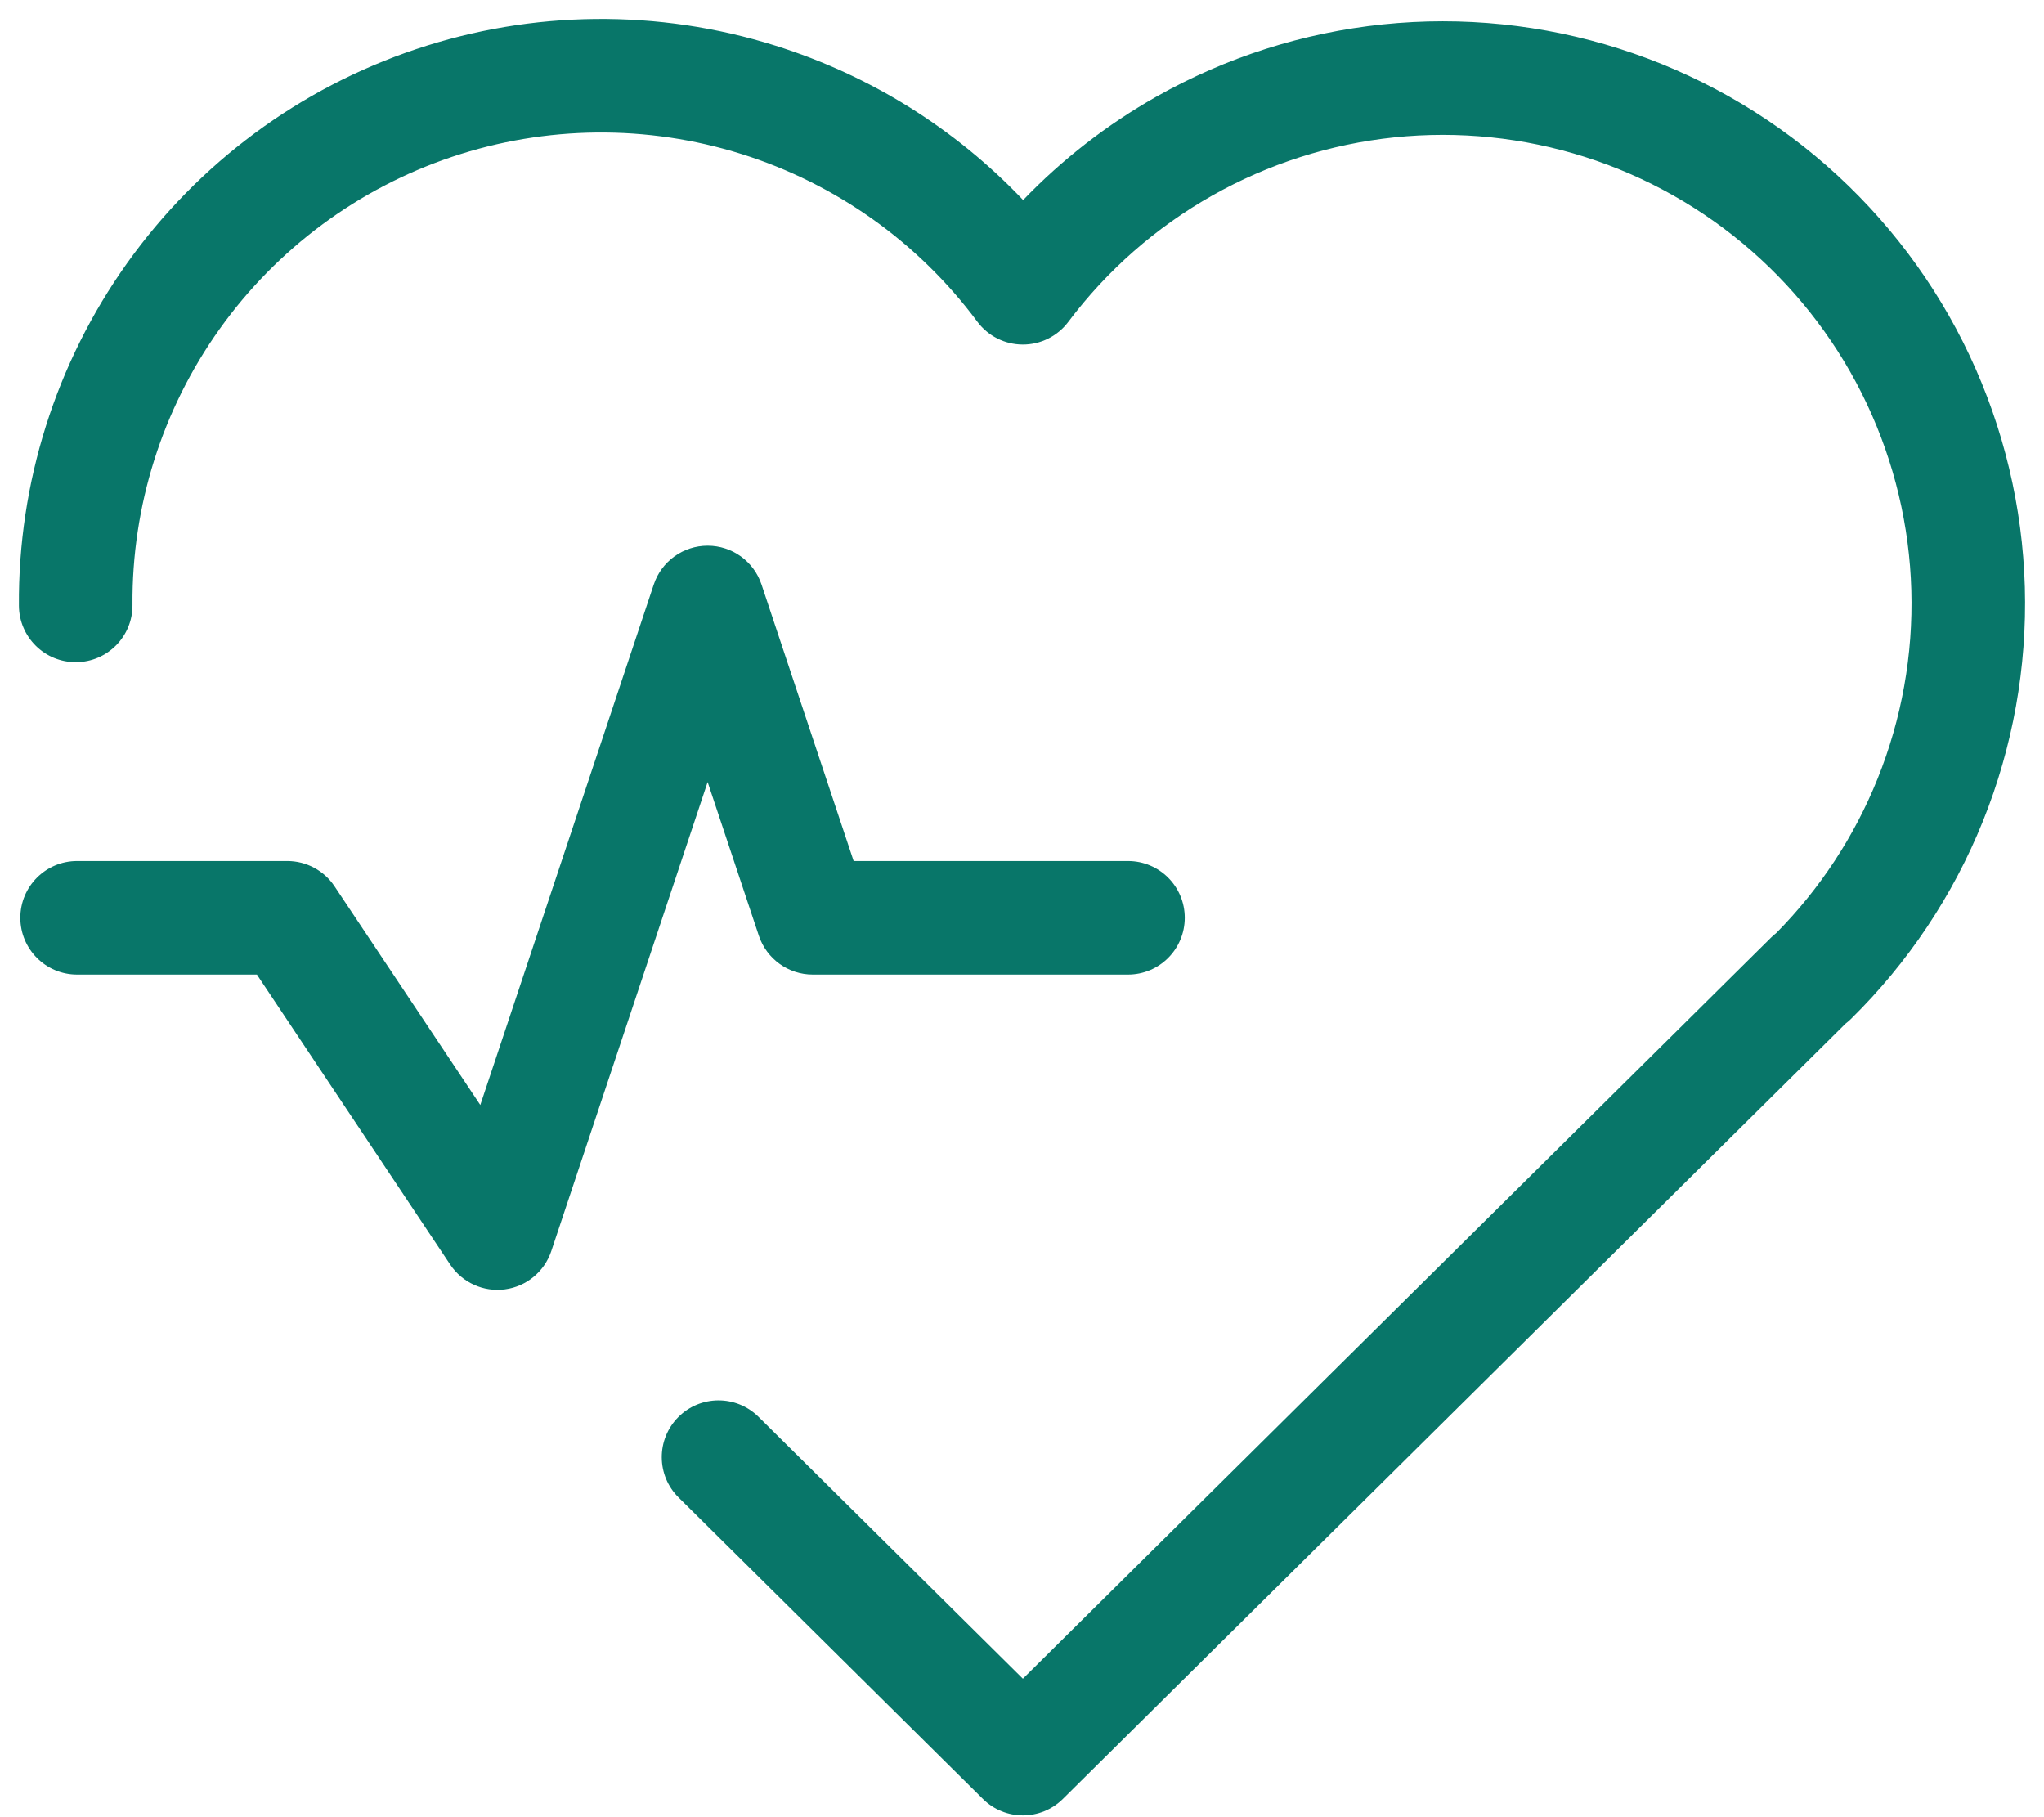 <svg width="54" height="48" viewBox="0 0 54 48" fill="none" xmlns="http://www.w3.org/2000/svg">
<path fill-rule="evenodd" clip-rule="evenodd" d="M19.589 4.068C17.097 3.286 14.422 3.312 11.945 4.142C9.469 4.972 7.319 6.564 5.802 8.691C4.285 10.817 3.48 13.368 3.5 15.98C3.507 16.808 2.841 17.485 2.012 17.491C1.184 17.498 0.507 16.832 0.5 16.003C0.475 12.759 1.476 9.589 3.36 6.948C5.244 4.307 7.916 2.329 10.992 1.298C14.068 0.266 17.392 0.234 20.487 1.206C22.989 1.991 25.238 3.398 27.03 5.284C28.061 4.211 29.246 3.291 30.547 2.555C32.389 1.513 34.427 0.863 36.533 0.644C38.638 0.426 40.766 0.645 42.783 1.287C44.801 1.929 46.663 2.98 48.256 4.375C49.848 5.77 51.135 7.479 52.036 9.394C52.937 11.31 53.434 13.391 53.494 15.507C53.554 17.622 53.177 19.728 52.386 21.692C51.595 23.655 50.407 25.434 48.897 26.918C48.853 26.961 48.806 27.001 48.758 27.038L28.079 47.519C27.494 48.098 26.552 48.098 25.968 47.519L17.928 39.556C17.339 38.974 17.334 38.024 17.917 37.435C18.5 36.847 19.45 36.842 20.039 37.425L27.023 44.342L46.79 24.765C46.834 24.721 46.881 24.681 46.929 24.643C48.081 23.477 48.99 22.093 49.603 20.571C50.24 18.99 50.543 17.295 50.495 15.592C50.447 13.889 50.047 12.214 49.322 10.672C48.596 9.13 47.56 7.755 46.278 6.632C44.997 5.509 43.497 4.662 41.874 4.146C40.25 3.629 38.537 3.453 36.842 3.628C35.147 3.804 33.507 4.328 32.024 5.166C30.54 6.005 29.246 7.141 28.222 8.503C27.938 8.881 27.492 9.103 27.019 9.101C26.546 9.1 26.102 8.876 25.819 8.496C24.262 6.4 22.081 4.85 19.589 4.068Z" fill="#087669"/>
<path fill-rule="evenodd" clip-rule="evenodd" d="M18.695 14.414C19.341 14.414 19.914 14.827 20.118 15.439L22.552 22.743H29.8C30.629 22.743 31.3 23.414 31.3 24.243C31.3 25.071 30.629 25.743 29.8 25.743H21.471C20.826 25.743 20.253 25.329 20.048 24.717L18.695 20.657L14.565 33.046C14.384 33.589 13.909 33.982 13.341 34.058C12.774 34.134 12.212 33.88 11.894 33.404L6.787 25.743H2.037C1.209 25.743 0.537 25.071 0.537 24.243C0.537 23.414 1.209 22.743 2.037 22.743H7.59C8.091 22.743 8.56 22.993 8.838 23.411L12.689 29.188L17.272 15.439C17.476 14.827 18.049 14.414 18.695 14.414Z" fill="#087669"/>
</svg>
